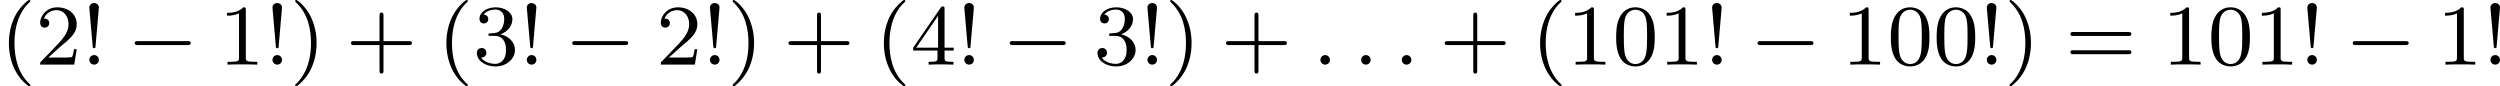 <?xml version='1.0' encoding='UTF-8'?>
<!-- This file was generated by dvisvgm 2.13.3 -->
<svg version='1.1' xmlns='http://www.w3.org/2000/svg' xmlns:xlink='http://www.w3.org/1999/xlink' width='462.409pt' height='15.94pt' viewBox='278.297 267.169 462.409 15.94'>
<defs>
<path id='g1-58' d='M1.618-.438C1.618-.709 1.395-.885 1.18-.885C.925-.885 .733-.677 .733-.446C.733-.175 .956 0 1.172 0C1.427 0 1.618-.207 1.618-.438Z'/>
<path id='g0-0' d='M5.571-1.809C5.699-1.809 5.874-1.809 5.874-1.993S5.699-2.176 5.571-2.176H1.004C.877-2.176 .701-2.176 .701-1.993S.877-1.809 1.004-1.809H5.571Z'/>
<path id='g3-33' d='M1.618-5.276C1.618-5.547 1.387-5.699 1.18-5.699C.948-5.699 .733-5.531 .733-5.276C.733-5.252 .749-5.109 .749-5.077L1.044-1.706C1.06-1.562 1.06-1.522 1.18-1.522C1.291-1.522 1.299-1.57 1.307-1.698L1.618-5.276ZM1.618-.438C1.618-.709 1.403-.885 1.18-.885C.917-.885 .733-.669 .733-.446C.733-.199 .933 0 1.18 0C1.419 0 1.618-.191 1.618-.438Z'/>
<path id='g3-40' d='M2.654 1.993C2.718 1.993 2.813 1.993 2.813 1.897C2.813 1.865 2.805 1.857 2.702 1.753C1.61 .725 1.339-.757 1.339-1.993C1.339-4.288 2.287-5.364 2.694-5.731C2.805-5.834 2.813-5.842 2.813-5.882S2.782-5.978 2.702-5.978C2.574-5.978 2.176-5.571 2.112-5.499C1.044-4.384 .821-2.949 .821-1.993C.821-.207 1.57 1.227 2.654 1.993Z'/>
<path id='g3-41' d='M2.463-1.993C2.463-2.75 2.335-3.658 1.841-4.599C1.451-5.332 .725-5.978 .582-5.978C.502-5.978 .478-5.922 .478-5.882C.478-5.85 .478-5.834 .574-5.738C1.69-4.678 1.945-3.22 1.945-1.993C1.945 .295 .996 1.379 .59 1.745C.486 1.849 .478 1.857 .478 1.897S.502 1.993 .582 1.993C.709 1.993 1.108 1.586 1.172 1.514C2.24 .399 2.463-1.036 2.463-1.993Z'/>
<path id='g3-43' d='M3.475-1.809H5.818C5.93-1.809 6.105-1.809 6.105-1.993S5.93-2.176 5.818-2.176H3.475V-4.527C3.475-4.639 3.475-4.814 3.292-4.814S3.108-4.639 3.108-4.527V-2.176H.757C.646-2.176 .47-2.176 .47-1.993S.646-1.809 .757-1.809H3.108V.542C3.108 .654 3.108 .829 3.292 .829S3.475 .654 3.475 .542V-1.809Z'/>
<path id='g3-48' d='M3.897-2.542C3.897-3.395 3.81-3.913 3.547-4.423C3.196-5.125 2.55-5.3 2.112-5.3C1.108-5.3 .741-4.551 .63-4.328C.343-3.746 .327-2.957 .327-2.542C.327-2.016 .351-1.211 .733-.574C1.1 .016 1.69 .167 2.112 .167C2.495 .167 3.18 .048 3.579-.741C3.873-1.315 3.897-2.024 3.897-2.542ZM2.112-.056C1.841-.056 1.291-.183 1.124-1.02C1.036-1.474 1.036-2.224 1.036-2.638C1.036-3.188 1.036-3.746 1.124-4.184C1.291-4.997 1.913-5.077 2.112-5.077C2.383-5.077 2.933-4.941 3.092-4.216C3.188-3.778 3.188-3.18 3.188-2.638C3.188-2.168 3.188-1.451 3.092-1.004C2.925-.167 2.375-.056 2.112-.056Z'/>
<path id='g3-49' d='M2.503-5.077C2.503-5.292 2.487-5.3 2.271-5.3C1.945-4.981 1.522-4.79 .765-4.79V-4.527C.98-4.527 1.411-4.527 1.873-4.742V-.654C1.873-.359 1.849-.263 1.092-.263H.813V0C1.14-.024 1.825-.024 2.184-.024S3.236-.024 3.563 0V-.263H3.284C2.527-.263 2.503-.359 2.503-.654V-5.077Z'/>
<path id='g3-50' d='M2.248-1.626C2.375-1.745 2.71-2.008 2.837-2.12C3.332-2.574 3.802-3.013 3.802-3.738C3.802-4.686 3.005-5.3 2.008-5.3C1.052-5.3 .422-4.575 .422-3.866C.422-3.475 .733-3.419 .845-3.419C1.012-3.419 1.259-3.539 1.259-3.842C1.259-4.256 .861-4.256 .765-4.256C.996-4.838 1.53-5.037 1.921-5.037C2.662-5.037 3.045-4.407 3.045-3.738C3.045-2.909 2.463-2.303 1.522-1.339L.518-.303C.422-.215 .422-.199 .422 0H3.571L3.802-1.427H3.555C3.531-1.267 3.467-.869 3.371-.717C3.324-.654 2.718-.654 2.59-.654H1.172L2.248-1.626Z'/>
<path id='g3-51' d='M2.016-2.662C2.646-2.662 3.045-2.2 3.045-1.363C3.045-.367 2.479-.072 2.056-.072C1.618-.072 1.02-.231 .741-.654C1.028-.654 1.227-.837 1.227-1.1C1.227-1.355 1.044-1.538 .789-1.538C.574-1.538 .351-1.403 .351-1.084C.351-.327 1.164 .167 2.072 .167C3.132 .167 3.873-.566 3.873-1.363C3.873-2.024 3.347-2.63 2.534-2.805C3.164-3.029 3.634-3.571 3.634-4.208S2.917-5.3 2.088-5.3C1.235-5.3 .59-4.838 .59-4.232C.59-3.937 .789-3.81 .996-3.81C1.243-3.81 1.403-3.985 1.403-4.216C1.403-4.511 1.148-4.623 .972-4.631C1.307-5.069 1.921-5.093 2.064-5.093C2.271-5.093 2.877-5.029 2.877-4.208C2.877-3.65 2.646-3.316 2.534-3.188C2.295-2.941 2.112-2.925 1.626-2.893C1.474-2.885 1.411-2.877 1.411-2.774C1.411-2.662 1.482-2.662 1.618-2.662H2.016Z'/>
<path id='g3-52' d='M3.14-5.157C3.14-5.316 3.14-5.38 2.973-5.38C2.869-5.38 2.861-5.372 2.782-5.26L.239-1.57V-1.307H2.487V-.646C2.487-.351 2.463-.263 1.849-.263H1.666V0C2.343-.024 2.359-.024 2.813-.024S3.284-.024 3.961 0V-.263H3.778C3.164-.263 3.14-.351 3.14-.646V-1.307H3.985V-1.57H3.14V-5.157ZM2.542-4.511V-1.57H.518L2.542-4.511Z'/>
<path id='g3-61' d='M5.826-2.654C5.946-2.654 6.105-2.654 6.105-2.837S5.914-3.021 5.794-3.021H.781C.662-3.021 .47-3.021 .47-2.837S.63-2.654 .749-2.654H5.826ZM5.794-.964C5.914-.964 6.105-.964 6.105-1.148S5.946-1.331 5.826-1.331H.749C.63-1.331 .47-1.331 .47-1.148S.662-.964 .781-.964H5.794Z'/>
</defs>
<g id='page2' transform='matrix(2 0 0 2 0 0)'>
<use x='139.149' y='139.562' xlink:href='#g3-40'/>
<use x='142.442' y='139.562' xlink:href='#g3-50'/>
<use x='146.676' y='139.562' xlink:href='#g3-33'/>
<use x='150.91' y='139.562' xlink:href='#g0-0'/>
<use x='159.379' y='139.562' xlink:href='#g3-49'/>
<use x='163.613' y='139.562' xlink:href='#g3-33'/>
<use x='165.965' y='139.562' xlink:href='#g3-41'/>
<use x='171.14' y='139.562' xlink:href='#g3-43'/>
<use x='179.609' y='139.562' xlink:href='#g3-40'/>
<use x='182.902' y='139.562' xlink:href='#g3-51'/>
<use x='187.136' y='139.562' xlink:href='#g3-33'/>
<use x='191.37' y='139.562' xlink:href='#g0-0'/>
<use x='199.839' y='139.562' xlink:href='#g3-50'/>
<use x='204.073' y='139.562' xlink:href='#g3-33'/>
<use x='206.425' y='139.562' xlink:href='#g3-41'/>
<use x='211.6' y='139.562' xlink:href='#g3-43'/>
<use x='220.068' y='139.562' xlink:href='#g3-40'/>
<use x='223.362' y='139.562' xlink:href='#g3-52'/>
<use x='227.596' y='139.562' xlink:href='#g3-33'/>
<use x='231.83' y='139.562' xlink:href='#g0-0'/>
<use x='240.298' y='139.562' xlink:href='#g3-51'/>
<use x='244.533' y='139.562' xlink:href='#g3-33'/>
<use x='246.885' y='139.562' xlink:href='#g3-41'/>
<use x='252.06' y='139.562' xlink:href='#g3-43'/>
<use x='260.528' y='139.562' xlink:href='#g1-58'/>
<use x='264.292' y='139.562' xlink:href='#g1-58'/>
<use x='268.056' y='139.562' xlink:href='#g1-58'/>
<use x='272.29' y='139.562' xlink:href='#g3-43'/>
<use x='280.758' y='139.562' xlink:href='#g3-40'/>
<use x='284.052' y='139.562' xlink:href='#g3-49'/>
<use x='288.286' y='139.562' xlink:href='#g3-48'/>
<use x='292.52' y='139.562' xlink:href='#g3-49'/>
<use x='296.754' y='139.562' xlink:href='#g3-33'/>
<use x='300.988' y='139.562' xlink:href='#g0-0'/>
<use x='309.457' y='139.562' xlink:href='#g3-49'/>
<use x='313.691' y='139.562' xlink:href='#g3-48'/>
<use x='317.925' y='139.562' xlink:href='#g3-48'/>
<use x='322.159' y='139.562' xlink:href='#g3-33'/>
<use x='324.512' y='139.562' xlink:href='#g3-41'/>
<use x='330.157' y='139.562' xlink:href='#g3-61'/>
<use x='339.096' y='139.562' xlink:href='#g3-49'/>
<use x='343.33' y='139.562' xlink:href='#g3-48'/>
<use x='347.564' y='139.562' xlink:href='#g3-49'/>
<use x='351.799' y='139.562' xlink:href='#g3-33'/>
<use x='356.033' y='139.562' xlink:href='#g0-0'/>
<use x='364.501' y='139.562' xlink:href='#g3-49'/>
<use x='368.735' y='139.562' xlink:href='#g3-33'/>
</g>
</svg>